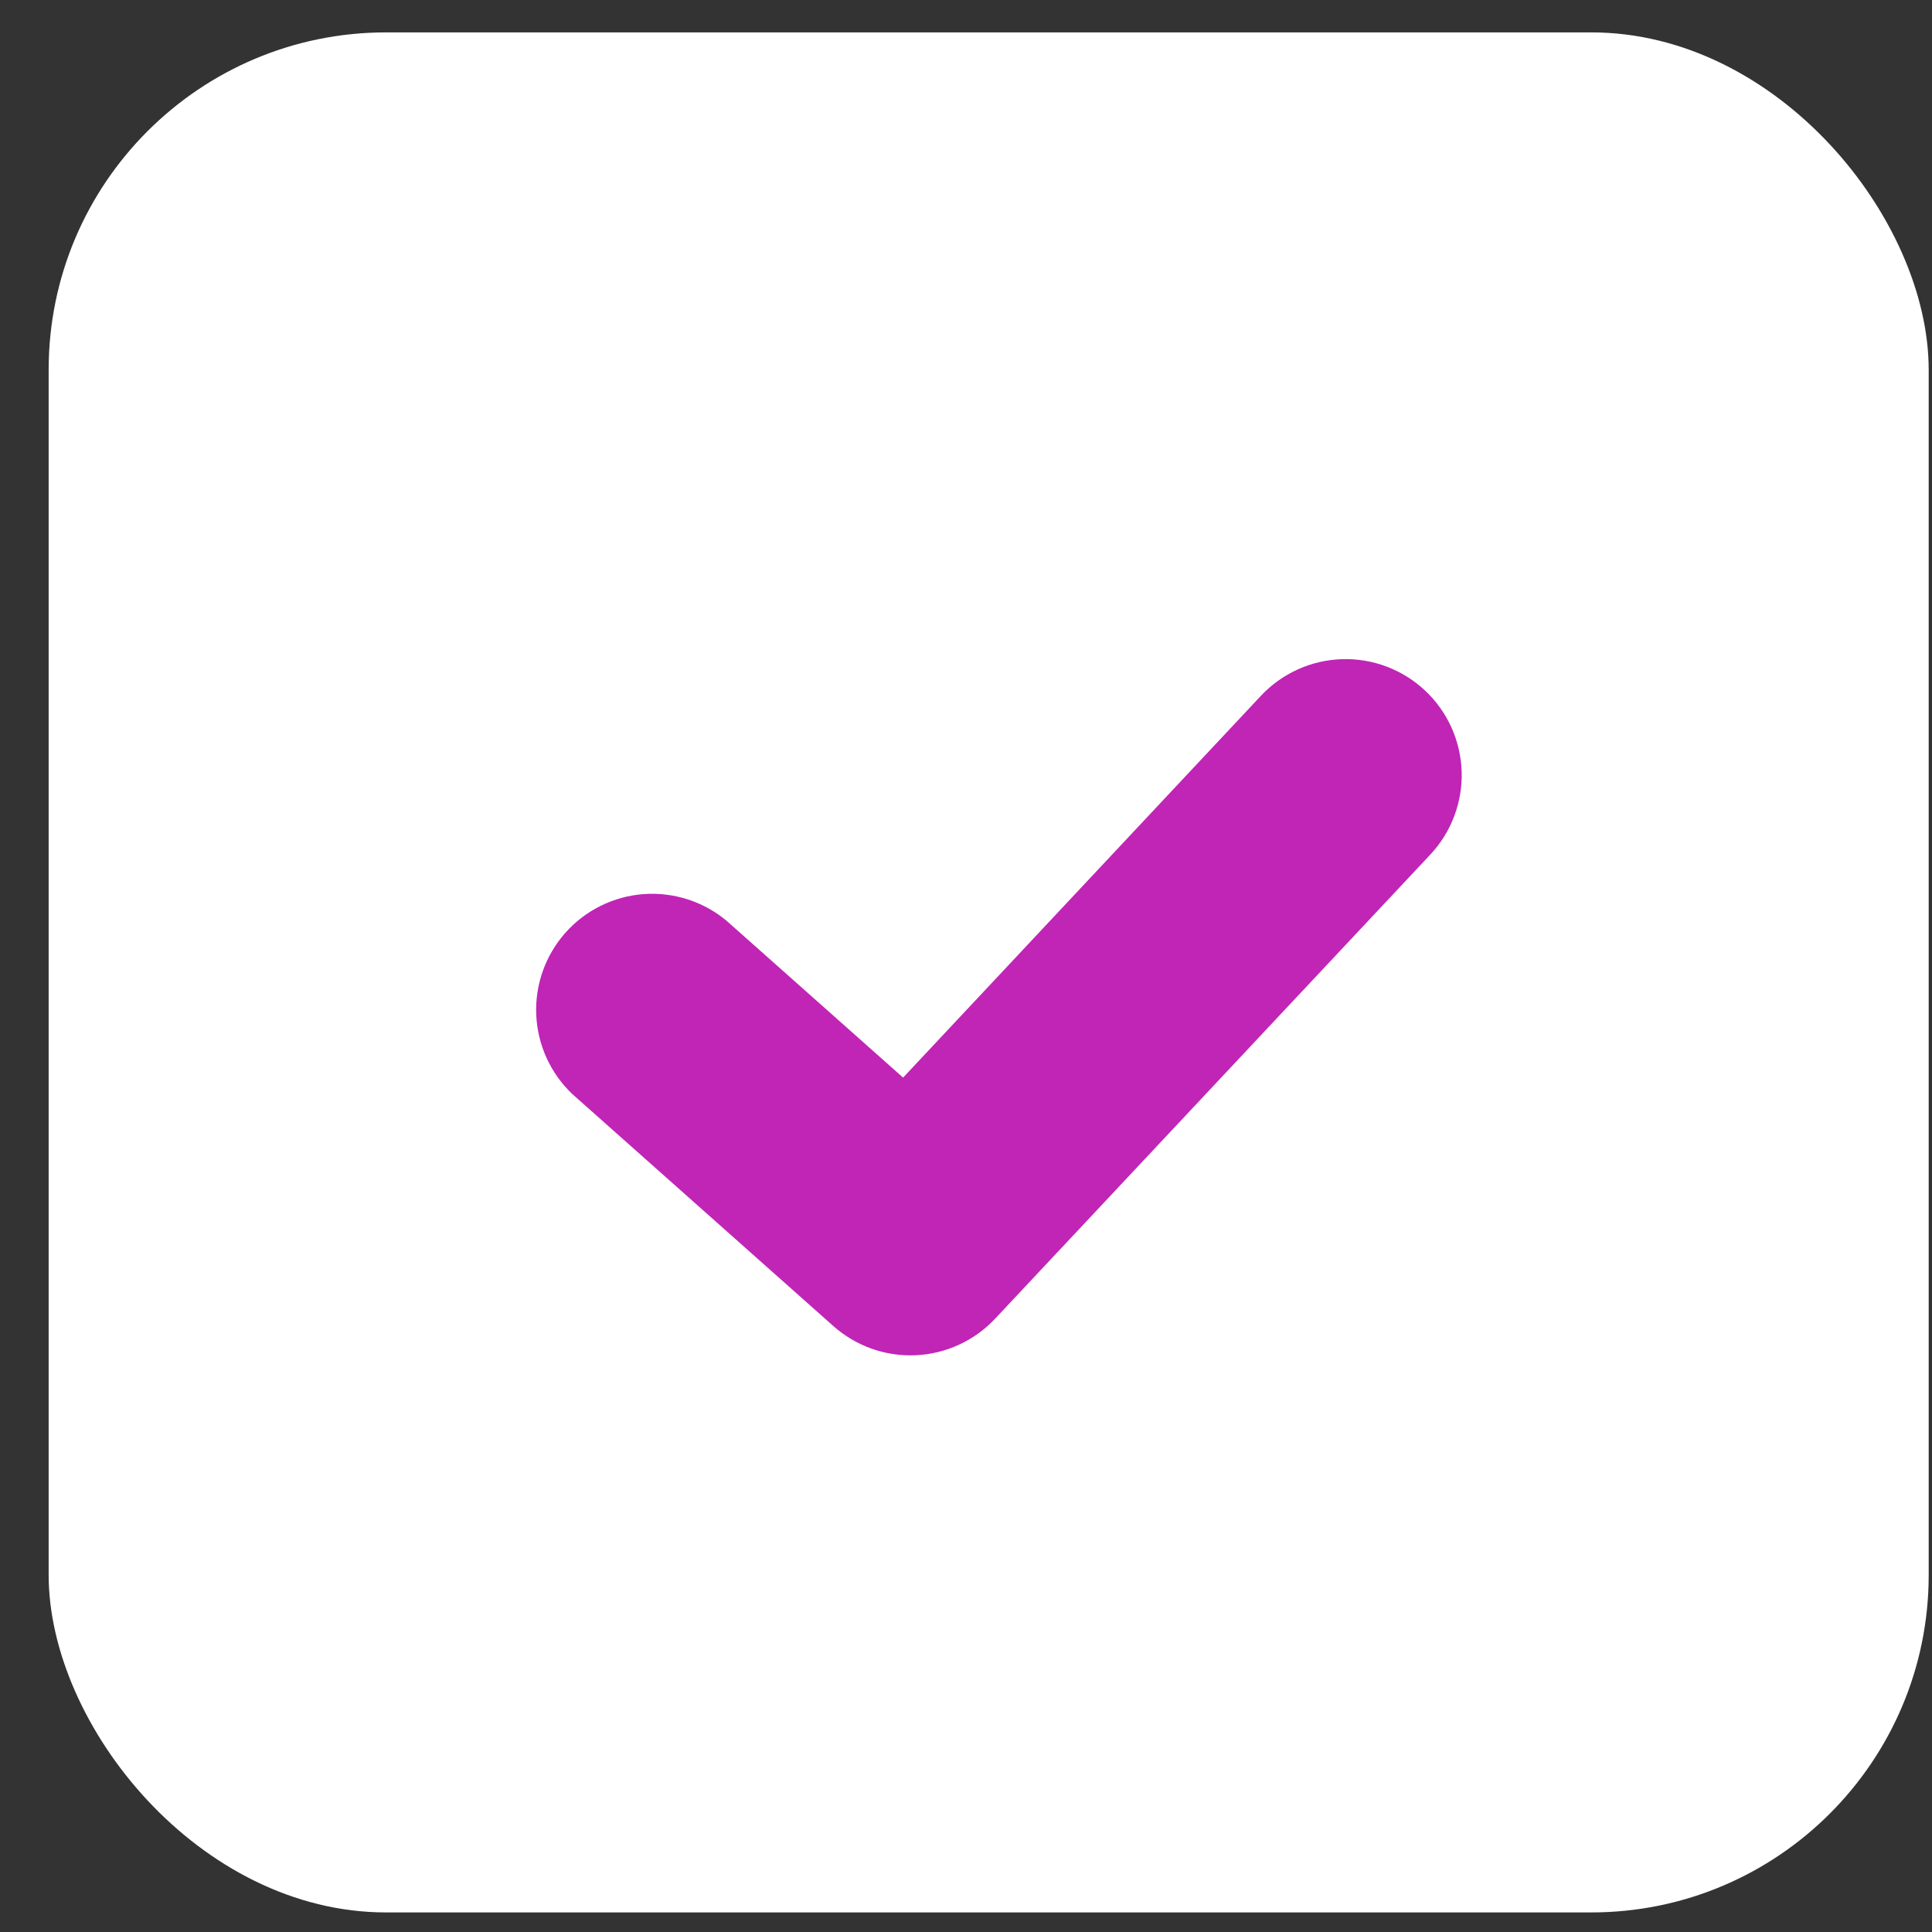 <svg width="38" height="38" viewBox="0 0 38 38" fill="none" xmlns="http://www.w3.org/2000/svg">
<rect x="0" y="0" width="38" height="38" fill="#333333" stroke="none"/>
<rect x="0.957" y="0.637" width="36.978" height="36.978" rx="6.637" fill="white"/>
<path fill-rule="evenodd" clip-rule="evenodd" d="M28.133 16.808C28.338 16.59 28.498 16.332 28.603 16.052C28.709 15.771 28.759 15.473 28.749 15.173C28.739 14.873 28.67 14.578 28.547 14.305C28.423 14.032 28.247 13.786 28.028 13.581C27.809 13.376 27.552 13.216 27.271 13.11C26.991 13.005 26.692 12.955 26.392 12.965C26.093 12.975 25.798 13.043 25.525 13.167C25.251 13.291 25.005 13.467 24.8 13.686L17.763 21.195L14.287 18.107C13.831 17.729 13.246 17.542 12.656 17.586C12.065 17.631 11.515 17.903 11.121 18.346C10.728 18.789 10.522 19.367 10.547 19.959C10.572 20.55 10.826 21.109 11.255 21.517L16.391 26.082C16.836 26.477 17.416 26.683 18.01 26.656C18.604 26.629 19.164 26.372 19.571 25.939L28.133 16.808Z" fill="#C025B6"/>
</svg>
